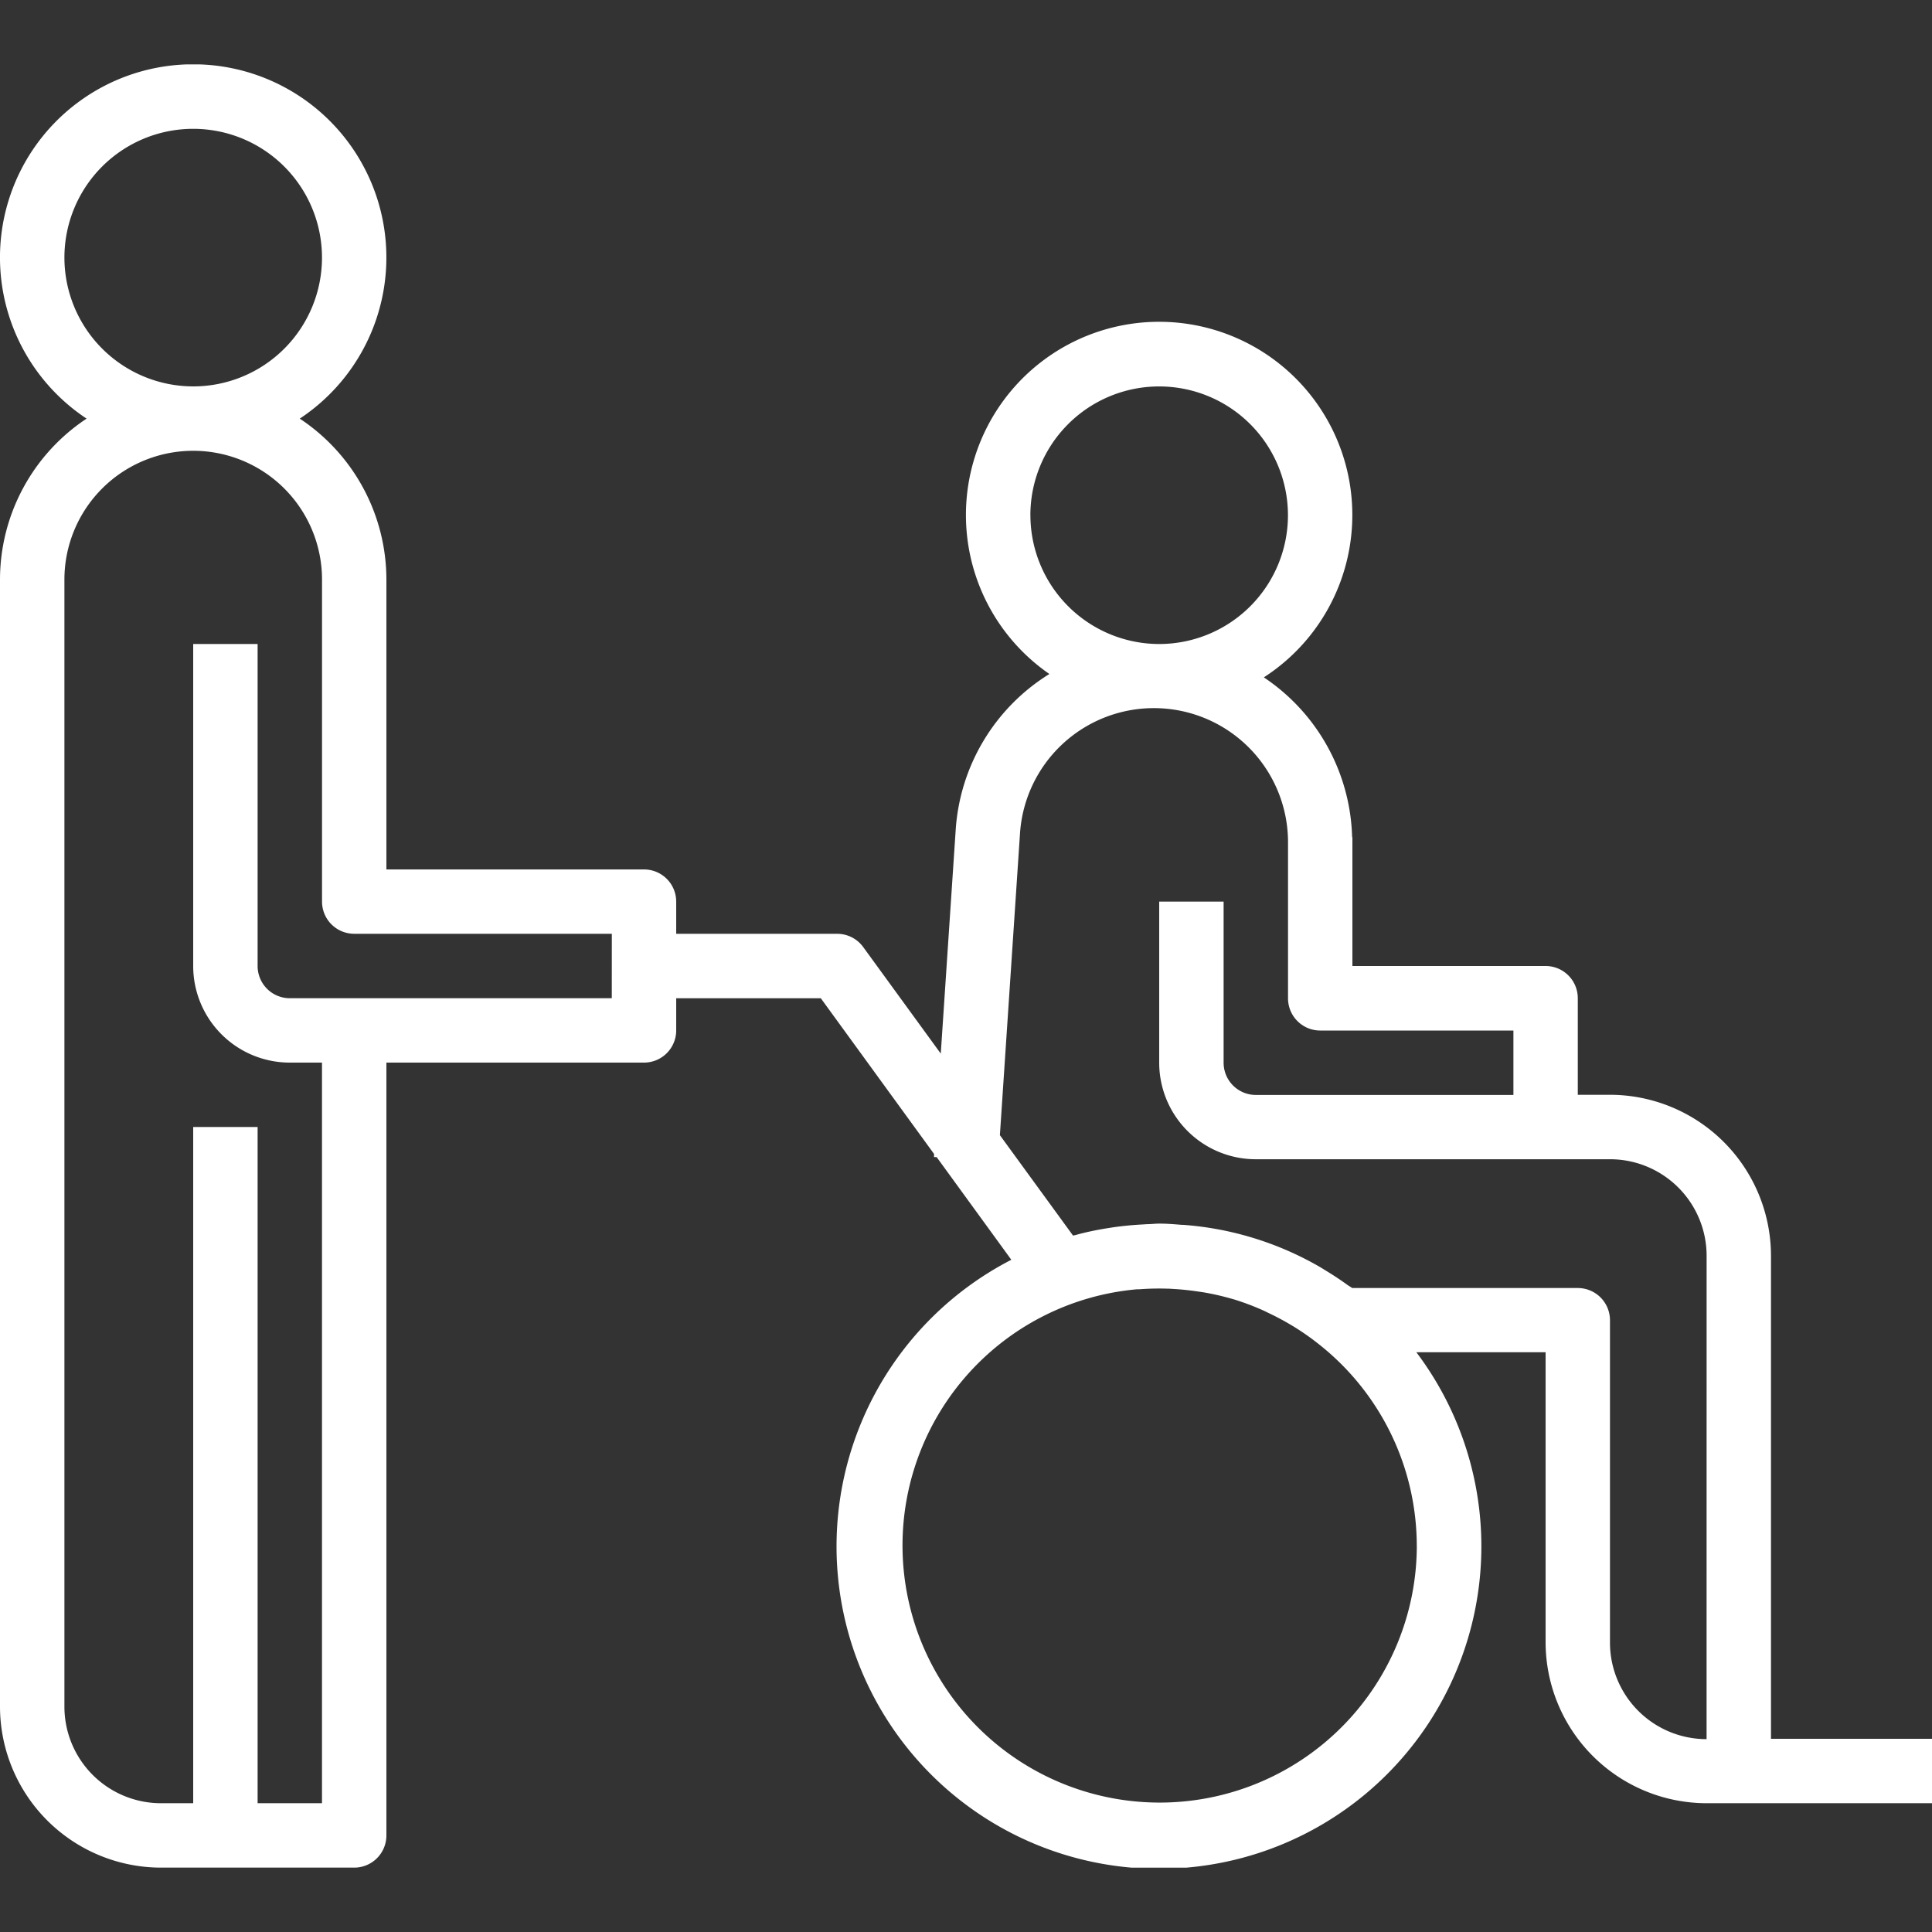 <svg xmlns="http://www.w3.org/2000/svg" xmlns:xlink="http://www.w3.org/1999/xlink" width="50" height="50" viewBox="0 0 50 50">
  <rect x="0" y="0" width="50" height="50" fill="#333333" stroke="none"/>
  <defs>
    <clipPath id="clip-path">
      <rect id="Rectangle_27903" data-name="Rectangle 27903" width="50" height="46.667" fill="#fff"/>
    </clipPath>
  </defs>
  <g id="Group_57643" data-name="Group 57643" transform="translate(-1030 -3763.662)">
    <rect id="case_01_01" width="50" height="50" transform="translate(1030 3763.662)" opacity="0"/>
    <g id="Group_57647" data-name="Group 57647" transform="translate(1030 3765.329)">
      <g id="Group_57646" data-name="Group 57646" clip-path="url(#clip-path)">
        <path id="Path_255197" data-name="Path 255197" d="M45.833,43.333v-12.5a4.171,4.171,0,0,0-4.167-4.167h-.833v-2.5A.833.833,0,0,0,40,23.333H35V20h-.007a5.138,5.138,0,0,0-2.285-4.137,5,5,0,1,0-5.55-.087A5.139,5.139,0,0,0,24.734,19.8l-.387,5.8L22.34,22.843a.831.831,0,0,0-.673-.343H17.5v-.833a.833.833,0,0,0-.833-.833H10v-7.5A5,5,0,0,0,7.758,9.167a5,5,0,1,0-5.517,0A5,5,0,0,0,0,13.333V42.5a4.171,4.171,0,0,0,4.167,4.167h5A.833.833,0,0,0,10,45.833v-20h6.667A.833.833,0,0,0,17.5,25v-.833h3.742l2.931,4.03,0,.081.067,0,1.933,2.658a8.344,8.344,0,1,0,10.482,2.393H40v7.5A4.171,4.171,0,0,0,44.167,45H50V43.333ZM1.667,5A3.333,3.333,0,1,1,5,8.333,3.337,3.337,0,0,1,1.667,5M15.833,24.167H7.5a.834.834,0,0,1-.833-.833V15H5v8.333a2.5,2.5,0,0,0,2.5,2.5h.833V45H6.667V27.5H5V45H4.167a2.5,2.5,0,0,1-2.5-2.5V13.333a3.333,3.333,0,0,1,6.667,0v8.333a.833.833,0,0,0,.833.833h6.667Zm10.833-12.5A3.333,3.333,0,1,1,30,15a3.337,3.337,0,0,1-3.333-3.333m10,26.667A6.655,6.655,0,1,1,29.42,31.7l.063,0a6.7,6.7,0,0,1,.708-.017c.074,0,.148.007.222.011.193.012.386.033.577.061.071.011.143.02.213.033a6.673,6.673,0,0,1,.711.168l.037.01a6.715,6.715,0,0,1,.733.277c.055.024.108.053.162.078.181.086.359.18.533.283.063.037.127.075.189.115.184.118.364.244.537.381a6.654,6.654,0,0,1,2.561,5.242m7.5,5a2.5,2.5,0,0,1-2.5-2.5V32.5a.833.833,0,0,0-.833-.833H34.995c-.046-.034-.1-.061-.142-.094-.167-.12-.338-.233-.513-.34-.07-.042-.139-.087-.211-.128a8.265,8.265,0,0,0-3.507-1.073l-.037,0C30.391,30.016,30.2,30,30,30c-.093,0-.183.011-.276.014-.052,0-.1.005-.156.008q-.389.02-.768.075l-.167.026c-.275.046-.544.1-.809.176-.017,0-.036.007-.053.012l-1.894-2.6.52-7.8a3.472,3.472,0,0,1,6.937.231v4.028a.833.833,0,0,0,.833.833h5v1.667H32.5a.834.834,0,0,1-.833-.833V21.667H30v4.167a2.5,2.5,0,0,0,2.5,2.5h9.167a2.5,2.5,0,0,1,2.5,2.5Z" fill="#fff"/>
      </g>
    </g>
  </g>
</svg>
